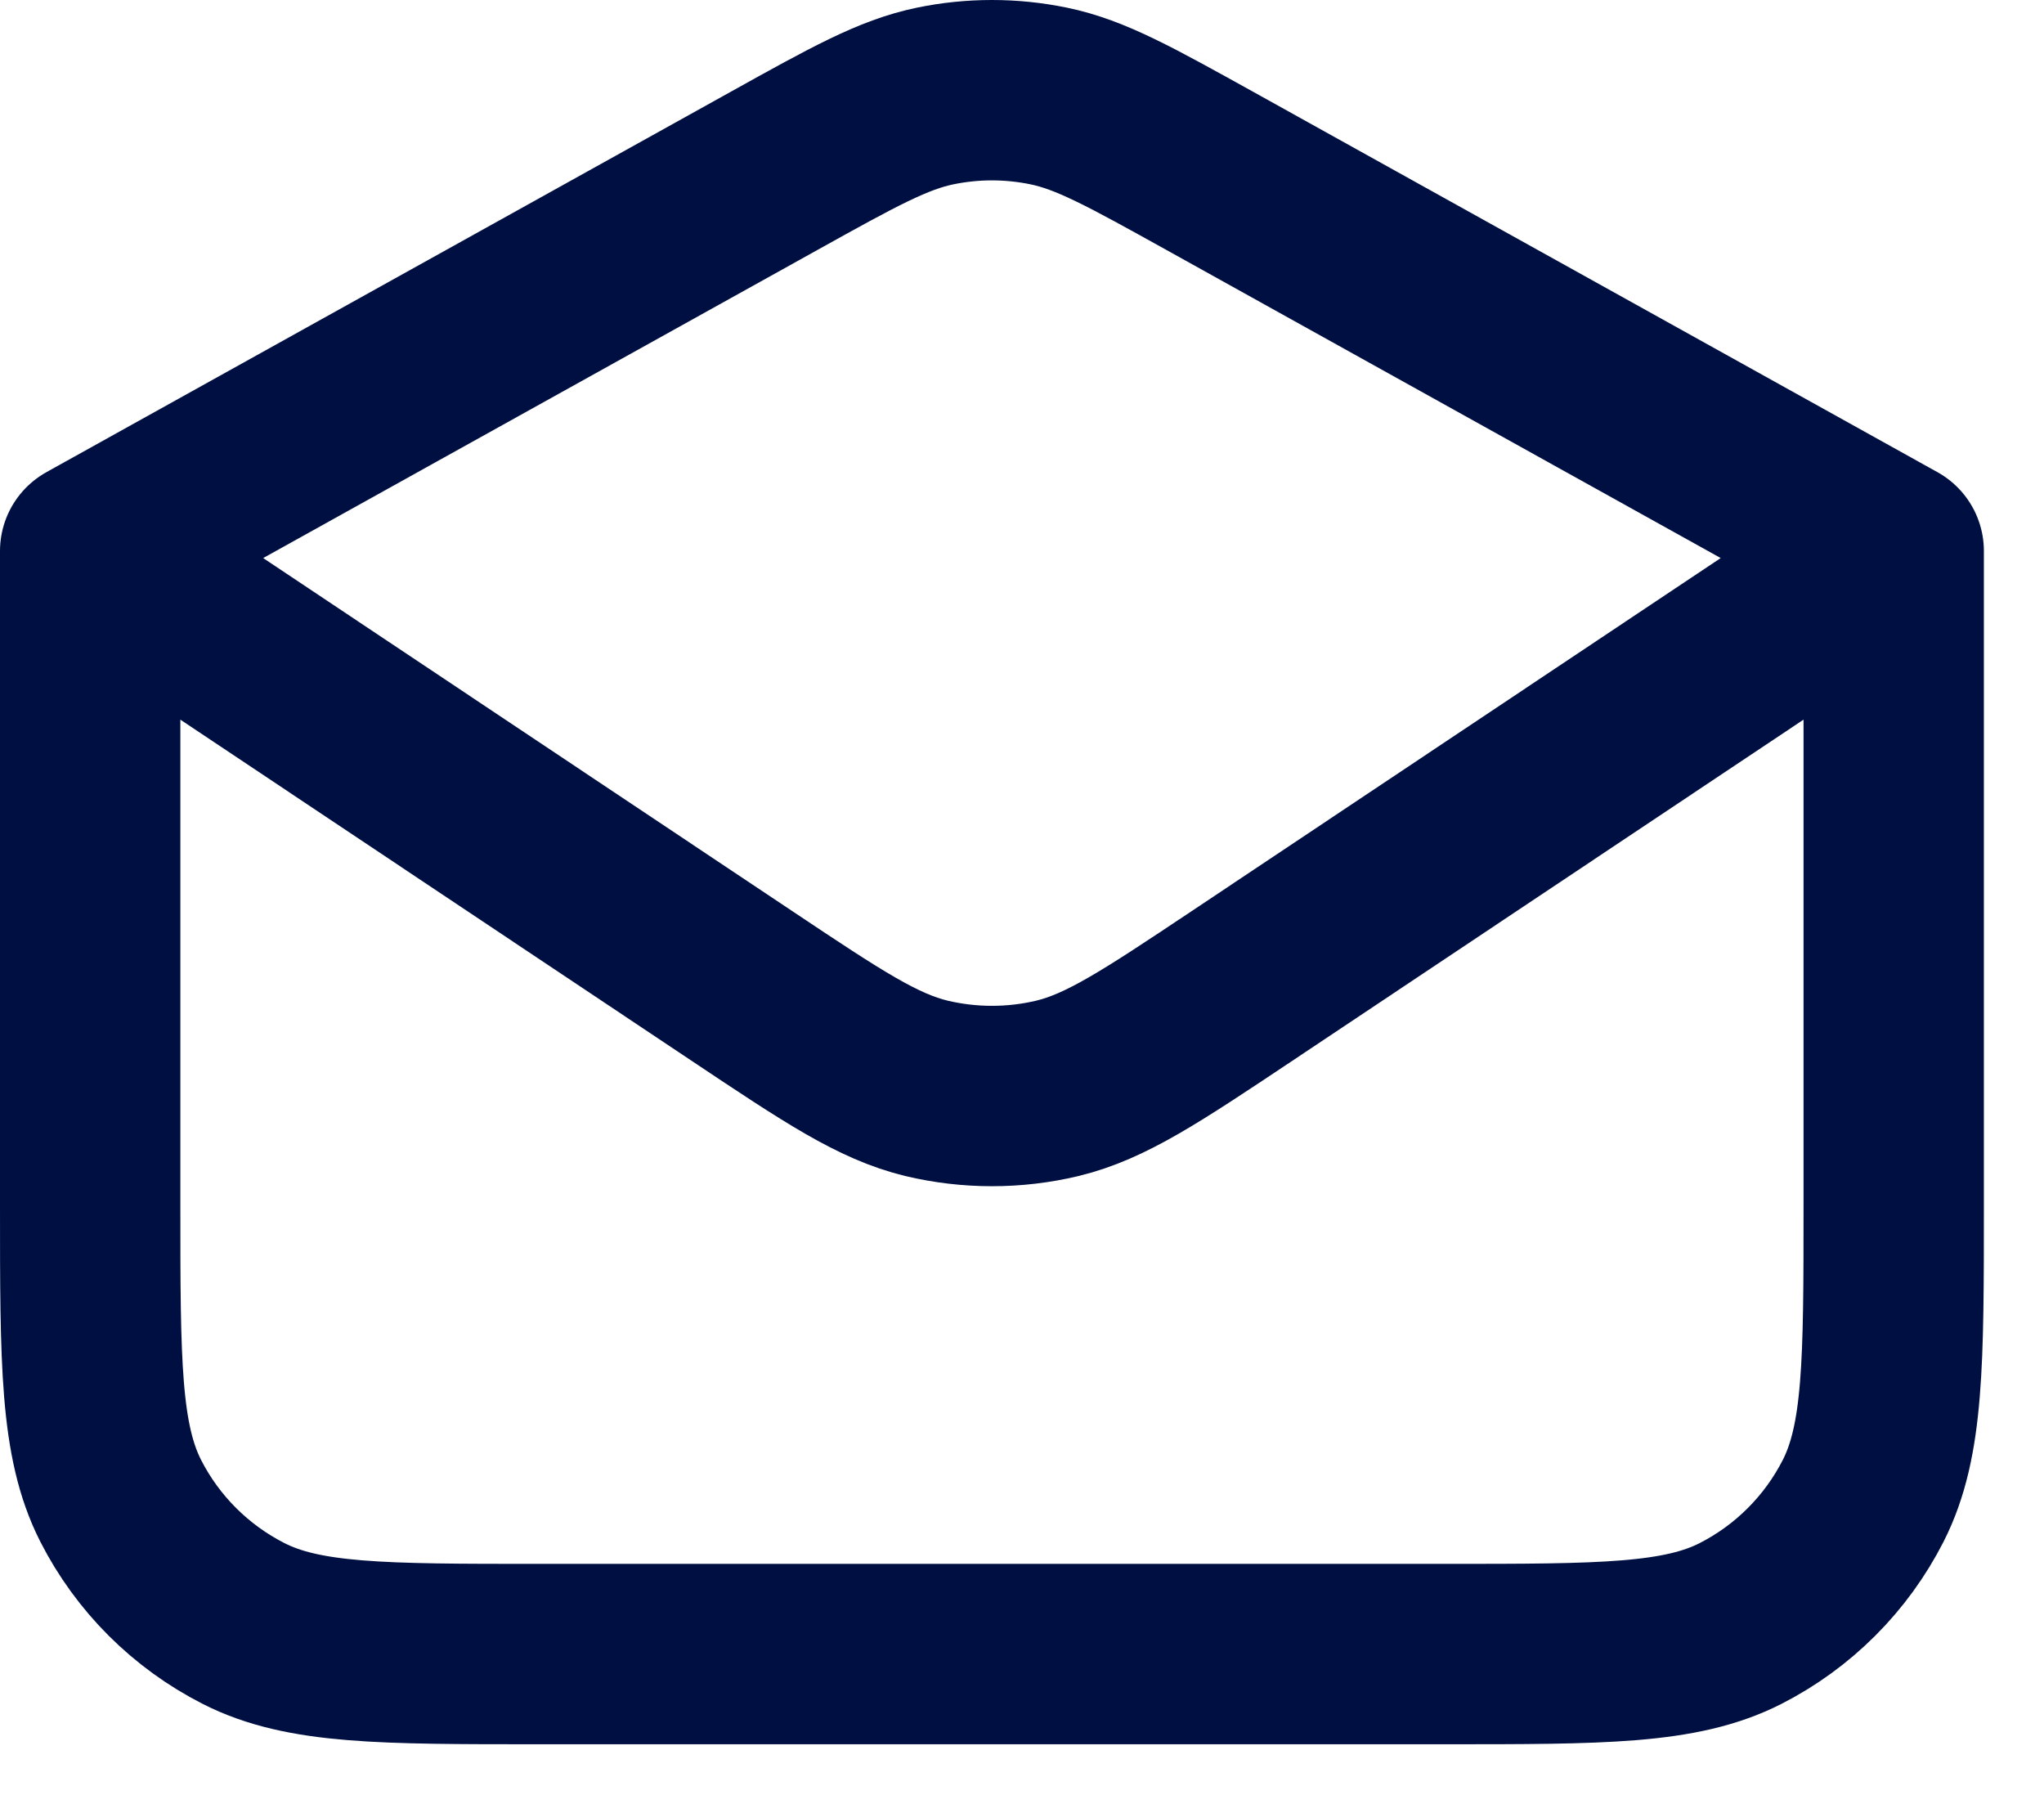 <svg width="17" height="15" viewBox="0 0 17 15" fill="none" xmlns="http://www.w3.org/2000/svg">
<path d="M0.75 4.582V10.02C0.75 11.327 0.75 11.98 1.004 12.48C1.228 12.919 1.585 13.275 2.024 13.499C2.524 13.754 3.177 13.754 4.484 13.754H12.016C13.323 13.754 13.976 13.754 14.476 13.5C14.915 13.276 15.272 12.919 15.496 12.48C15.75 11.98 15.75 11.327 15.75 10.02V4.582M0.75 4.582L6.436 1.422C7.098 1.054 7.429 0.87 7.779 0.798C8.09 0.734 8.41 0.734 8.721 0.798C9.071 0.87 9.402 1.055 10.064 1.422L15.75 4.582M0.75 4.582L6.179 8.204C6.927 8.703 7.301 8.952 7.706 9.05C8.064 9.135 8.437 9.135 8.794 9.05C9.198 8.952 9.573 8.703 10.323 8.203L15.75 4.582" stroke="#000F41" stroke-width="1.5" stroke-linecap="round" stroke-linejoin="round"/>
</svg>
